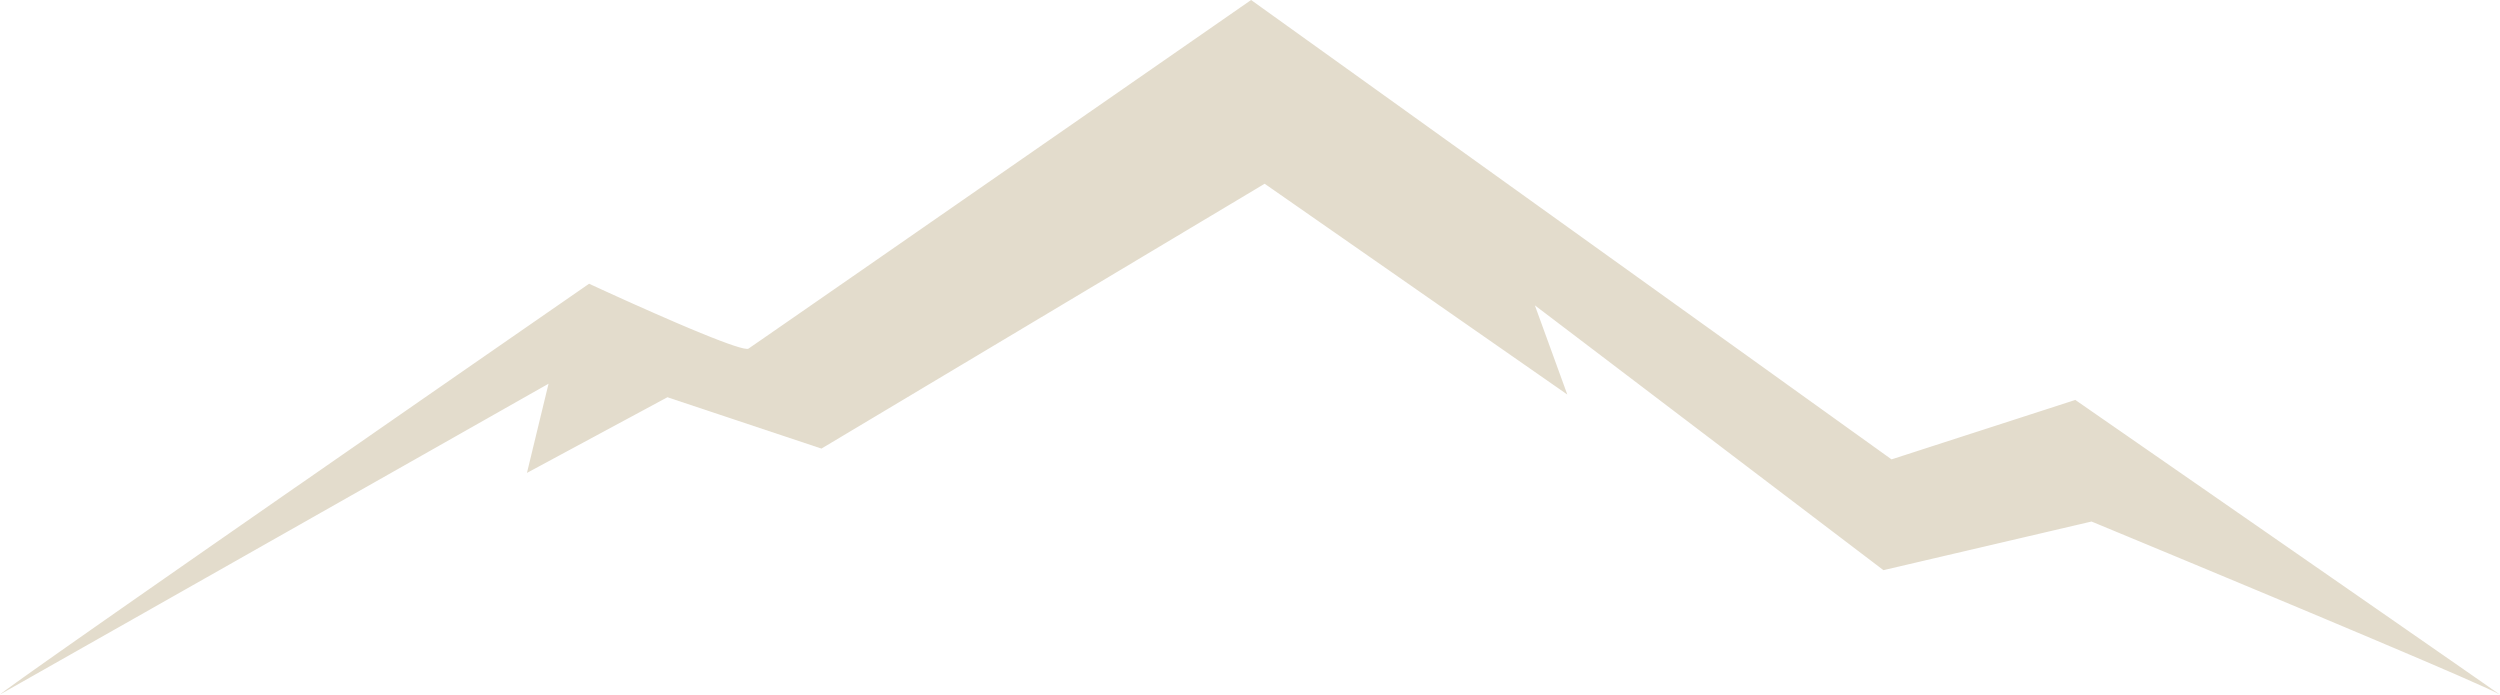 <svg id="Komponente_10_2" data-name="Komponente 10 – 2" xmlns="http://www.w3.org/2000/svg" width="1062.436" height="295.252" viewBox="0 0 1062.436 295.252">
  <path id="Pfad_207" data-name="Pfad 207" d="M1152.806,342.322c-4.628-3.216-9.765-6.785-15.308-10.632l-.893-.621c-4.874-3.384-10.035-6.967-15.393-10.685q-1.184-.822-2.376-1.65l-6.234-4.326q-.491-.342-.986-.684-5.934-4.118-12.045-8.359l-2.6-1.8-1.866-1.295-9.51-6.6-18.209-12.63-11.223-7.784-2.832-1.965-.218-.151-7.358-5.1-7.294-5.06-1.431-.991-3.225-2.237c-.648-.45-1.307-.906-1.944-1.349l-5.519-3.827-1.608-1.115-2.44-1.692-9.232-6.4-11.25-7.8-5.832-4.043-3.157,1.02-8.79,2.845-2.627.85-.763.247-9.588,3.1-6.025,1.949-6.565,2.124-.992.321-5.7,1.843-3.922,1.269-16.479,5.332-4.4,1.424-7.6,2.458-1.488.482-4.76-3.413-2.15-1.543-3.286-2.358-9.053-6.494-.651-.466-5.731-4.112-7.887-5.656-7.658-5.494-3.242-2.324L870,224.434,856.29,214.6l-17.881-12.826-3.093-2.219L828.96,195l-2.919-2.093-2.876-2.063L819.9,188.5l-2.935-2.106-17.01-12.2-5.448-3.908-16.8-12.054-.962-.689-9.25-6.636-.877-.629-4.192-3.007-9.9-7.1-2.99-2.145-5.361-3.845-9.037-6.482-3.533-2.533-8.722-6.257-1.02-.732L718,115.407l-2.631-1.888-.64-.459-3.534-2.535-.273-.2-9.5-6.813-2.317-1.664-4.6-3.3-1.754-1.258-6.232-4.47-.39-.28-1.944-1.395-1.079-.773-12-8.6-2.2-1.575-5.806-4.164-2.487-1.785-3.593-2.577-1.536-1.1-5.174-3.71-3.74-2.684-.858-.615-7.379,5.121L636.3,70.1l-4.322,3-2.626,1.822L624.921,78l-4.113,2.854-6.742,4.678c-1.711,1.188-3.463,2.4-5.274,3.661L594.258,99.275l-2.8,1.945-4.324,3-10.751,7.46L561.944,121.7l-.324.225-1.445,1-2.4,1.664c-.262.181-.523.362-.784.544l-8.437,5.853-1.825,1.265q-2.612,1.814-5.232,3.63l-.8.555-1.463,1.015-2.538,1.761q-1.307.908-2.614,1.814l-4.032,2.8-5.5,3.815-5.253,3.643q-3.029,2.1-6.025,4.18l-1.838,1.275L505.87,160.6l-1.09.757-4.706,3.265-6,4.163-5.079,3.522c-6.345,4.4-12.4,8.6-18.011,12.49l-3.886,2.694-3.716,2.577-3.607,2.5-4.57,3.168-.925.641-3.158,2.189c-.563.389-1.116.773-1.657,1.149-.148.1-.287.2-.433.3l-3.472,2.4-2.389,1.656-4.537,3.141c-3.861,2.672-6.171,4.266-6.505,4.49-.578.384-2.88-.146-6.274-1.27q-1.181-.391-2.534-.877c-2.307-.827-4.949-1.839-7.828-2.988-2.111-.843-4.334-1.752-6.639-2.712q-1.221-.508-2.467-1.033c-.71-.3-1.428-.6-2.145-.91q-1.456-.618-2.924-1.248c-5.9-2.533-11.908-5.184-17.331-7.608-1.494-.668-2.95-1.321-4.338-1.946-3.128-1.409-5.928-2.682-8.269-3.75-2.44-1.114-4.365-2-5.567-2.554-.915-.422-1.44-.666-1.44-.666l-3.582,2.48-4.088,2.83q-1.09.755-2.32,1.605-2.6,1.8-5.774,4c-5.268,3.648-11.694,8.1-18.988,13.152l-3.1,2.148-2.435,1.686q-4.433,3.071-9.206,6.379l-2.415,1.674-1.86,1.288q-2.835,1.967-5.764,4l-3.4,2.356-5.1,3.536-.116.081c-1.191.827-2.381,1.65-3.591,2.488-.955.663-1.927,1.338-2.894,2.008l-7.288,5.055-1.584,1.1q-2.264,1.568-4.546,3.153c-.206.142-.415.287-.62.429l-2.37,1.646c-.7.487-1.4.97-2.1,1.459l-.571.4-4.551,3.159-3.055,2.12-8.472,5.88-4.113,2.857q-4.067,2.824-8.148,5.659L239.089,271q-1.74,1.209-3.476,2.415l-1.137.79c-.1.068-.193.136-.292.2l-3.3,2.3q-.841.586-1.682,1.17l-3.972,2.761c-.373.258-.743.517-1.117.776q-6.023,4.189-11.967,8.323l-3.071,2.137-1.844,1.282q-1.737,1.212-3.463,2.411l-2.189,1.524-4,2.786-2.462,1.714-3.745,2.61c-2.481,1.727-4.918,3.426-7.335,5.111l-2.362,1.648-4.512,3.147-4.159,2.9-.6.419c-2.032,1.417-4.037,2.817-6,4.188l-3.033,2.119q-4.891,3.418-9.435,6.6l-2.854,2-3.925,2.753-3.651,2.562-1.405.987-3.068,2.156c-.686.483-1.372.964-2.034,1.431-.941.662-1.844,1.3-2.736,1.927-1.325.934-2.607,1.839-3.82,2.7-.511.362-1,.707-1.488,1.053q-1.631,1.155-3.1,2.2l-1.815,1.289c-1.073.765-2.053,1.466-2.97,2.122-1.755,1.258-3.248,2.335-4.384,3.169-.858.629-1.515,1.121-1.993,1.489-.286.221-.519.405-.661.527l.981-.556,1.7-.961.822-.466,3.6-2.042,6.108-3.46,4.075-2.309,3.341-1.892,4.644-2.631,4.471-2.533,6.228-3.528,4.649-2.633,9.993-5.661,2.477-1.4,3.4-1.927L188.2,316.671l7.3-4.135,6.4-3.624,2.124-1.2,2.758-1.561L214.1,302l5.977-3.387,7.2-4.079.789-.447,4.242-2.4,3.778-2.14,1.2-.681,4.432-2.511,5.4-3.061,5.193-2.941,4.4-2.493,4.456-2.525,4.717-2.672,3.7-2.093,5.946-3.369,5.5-3.115,2.792-1.581,4.247-2.407,6.1-3.453,2.851-1.615,4.023-2.279,3.114-1.765L309.6,247.9l1.433-.812,9.381-5.315,4.841-2.741,3.508-1.988,10.681-6.051,4.265-2.416,2.346-1.329,1.088-.617-.266,1.1-1.395,5.755-1.069,4.4-1.4,5.784-.753,3.1L339.4,258.6l-1.439,5.932,5.868-3.159,5.713-3.077,2.409-1.3,18.535-9.98,1.42-.765,7.189-3.87,8.407-4.526,6.948-3.742,3.018-1.625.208-.113,1.775.591,2.482.828,2.312.77,15.34,5.114,3.46,1.153,4.892,1.631L436,245.149l2.879.959,7.547,2.516,2.521.84,12.56,4.187,1.622.54.089-.053,8.994-5.374,13.75-8.216L501,231.565l1.977-1.182,5.464-3.266,6.629-3.961,10.725-6.408,2.636-1.575,5.745-3.435,4.2-2.51,3.454-2.064,1.351-.807.753-.449,4.3-2.57,3.376-2.018.255-.152,1.207-.722,21.355-12.76,3.476-2.076,7.614-4.551,13.323-7.961,3.992-2.386,4.275-2.554,1.627-.973.486-.291,3.036-1.814,4.373-2.613.394-.235.6-.36,2.462-1.471,8.732-5.218,10.637-6.355,4.06-2.428,2.9-1.729,3.172-1.9,1.88-1.125,1.23.856,2.607,1.816,5.832,4.061,2.236,1.557,2.463,1.715,5.739,4,17.1,11.909,3.144,2.189.4.279,3.569,2.485,12.107,8.433,6.818,4.748,2.34,1.629.711.5,2.732,1.9,2.9,2.019,1.7,1.185,5.093,3.546,8.426,5.868,2.883,2.009,5.017,3.494,3.812,2.655,23.6,16.437.808.562,1.858,1.294,3.493,2.433-1.077-2.962-2.025-5.568-.179-.494-1.358-3.732-1.853-5.1L766.3,193.328l7.8,5.922,1.183.9,1.153.876,4.711,3.578,8,6.078,9.746,7.4,1.118.851,1.937,1.471.361.274,4.758,3.614,3.576,2.717,1.16.882,16.417,12.472,2.043,1.552,4.428,3.364,1.631,1.239,1.318,1,3.983,3.026,4.213,3.2,2.978,2.262,12.275,9.325,4.972,3.777,14.165,10.76,4.2,3.192,5.031,3.822,10.376,7.883.367.278,1.391,1.057,1.926,1.464,10.924,8.3,13.311-3.111,13.3-3.108,8.142-1.9,1.912-.447,6.388-1.493,8.522-1.993,5.322-1.245,9.815-2.294,9.174-2.144,10.965-2.563,1.578-.369,2.558,1.059c2.031.84,5.21,2.159,9.309,3.86,2.782,1.153,5.977,2.479,9.525,3.953l1.391.577,2.384.991,1.442.6,3.046,1.266c2.6,1.079,5.319,2.211,8.142,3.386l6.654,2.769,4.772,1.988c7.43,3.1,15.315,6.386,23.37,9.753l7.066,2.956,9.285,3.89q4.888,2.051,9.746,4.091l5.574,2.344,2.573,1.083q4.783,2.014,9.429,3.977,2.417,1.021,4.78,2.021c3.421,1.448,6.759,2.861,9.985,4.233l4.828,2.054q2.694,1.149,5.258,2.245c.874.373,1.739.743,2.586,1.107,3.472,1.488,6.717,2.886,9.709,4.183q1.4.607,2.716,1.182c9.641,4.2,16.041,7.1,17.278,7.928,1.564,1.042-6.882-4.844-20.845-14.548Q1154.149,343.255,1152.806,342.322Z" transform="translate(-114.024 -63.561)" fill="#a48d5a" opacity="0.306"/>
</svg>
